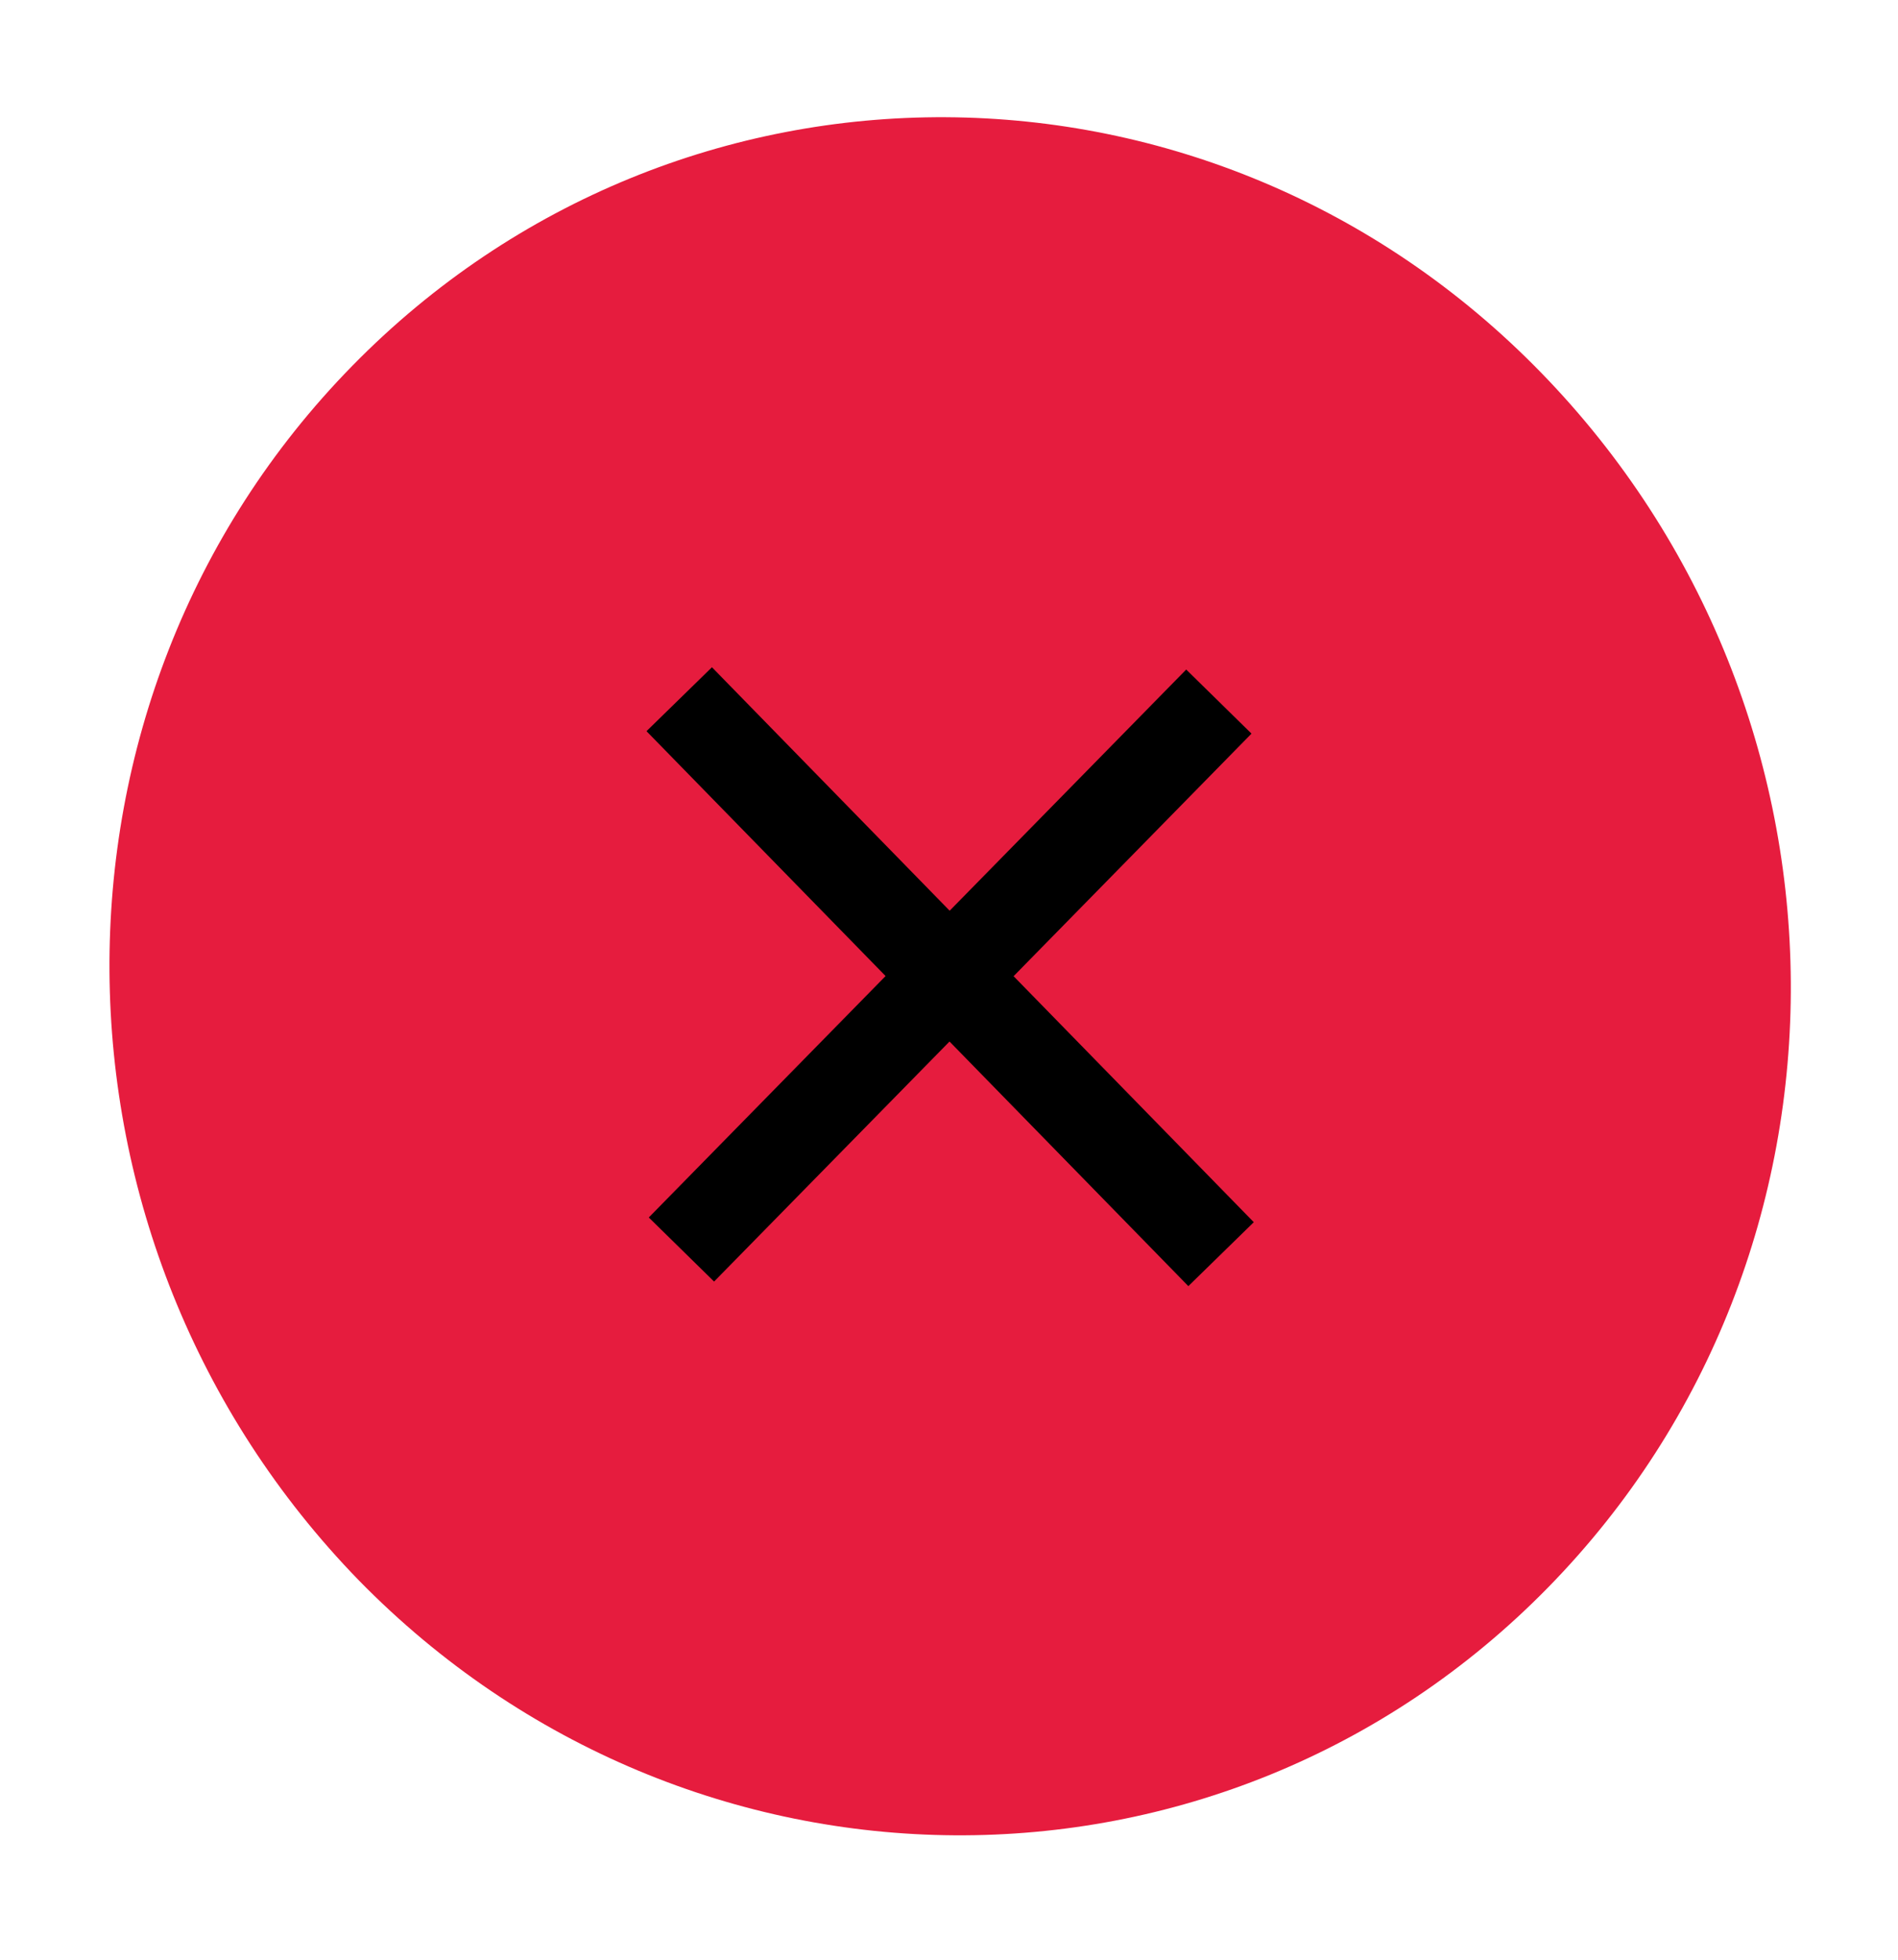 <svg xmlns="http://www.w3.org/2000/svg" xmlns:xlink="http://www.w3.org/1999/xlink" id="Capa_1" version="1.1" viewBox="0 0 83 85.7">
  <!-- Generator: Adobe Illustrator 29.3.0, SVG Export Plug-In . SVG Version: 2.1.0 Build 146)  -->
  <defs>
    <style>
      .st0, .st1 {
        fill: none;
      }

      .st2 {
        fill: #e61c3e;
      }

      .st3 {
        clip-path: url(#clippath);
      }

      .st1 {
        stroke: #000;
        stroke-linecap: square;
        stroke-linejoin: round;
        stroke-width: 4px;
      }
    </style>
    <clipPath id="clippath">
      <polygon class="st0" points="41.2 -21 103.9 43 41.9 106.4 -20.8 42.3 41.2 -21"/>
    </clipPath>
  </defs>
  <g class="st3">
    <g>
      <path class="st2" d="M15.7,69.1c14.4,14.7,37.7,14.9,52,.3,14.3-14.6,14.1-38.3-.3-53.1C53,1.5,29.7,1.4,15.4,16c-14.3,14.6-14.1,38.3.3,53.1Z"/>
      <path class="st1" d="M51.9,32.1l-20.7,21.1"/>
      <path class="st1" d="M31.1,32l20.9,21.4"/>
    </g>
  </g>
</svg>